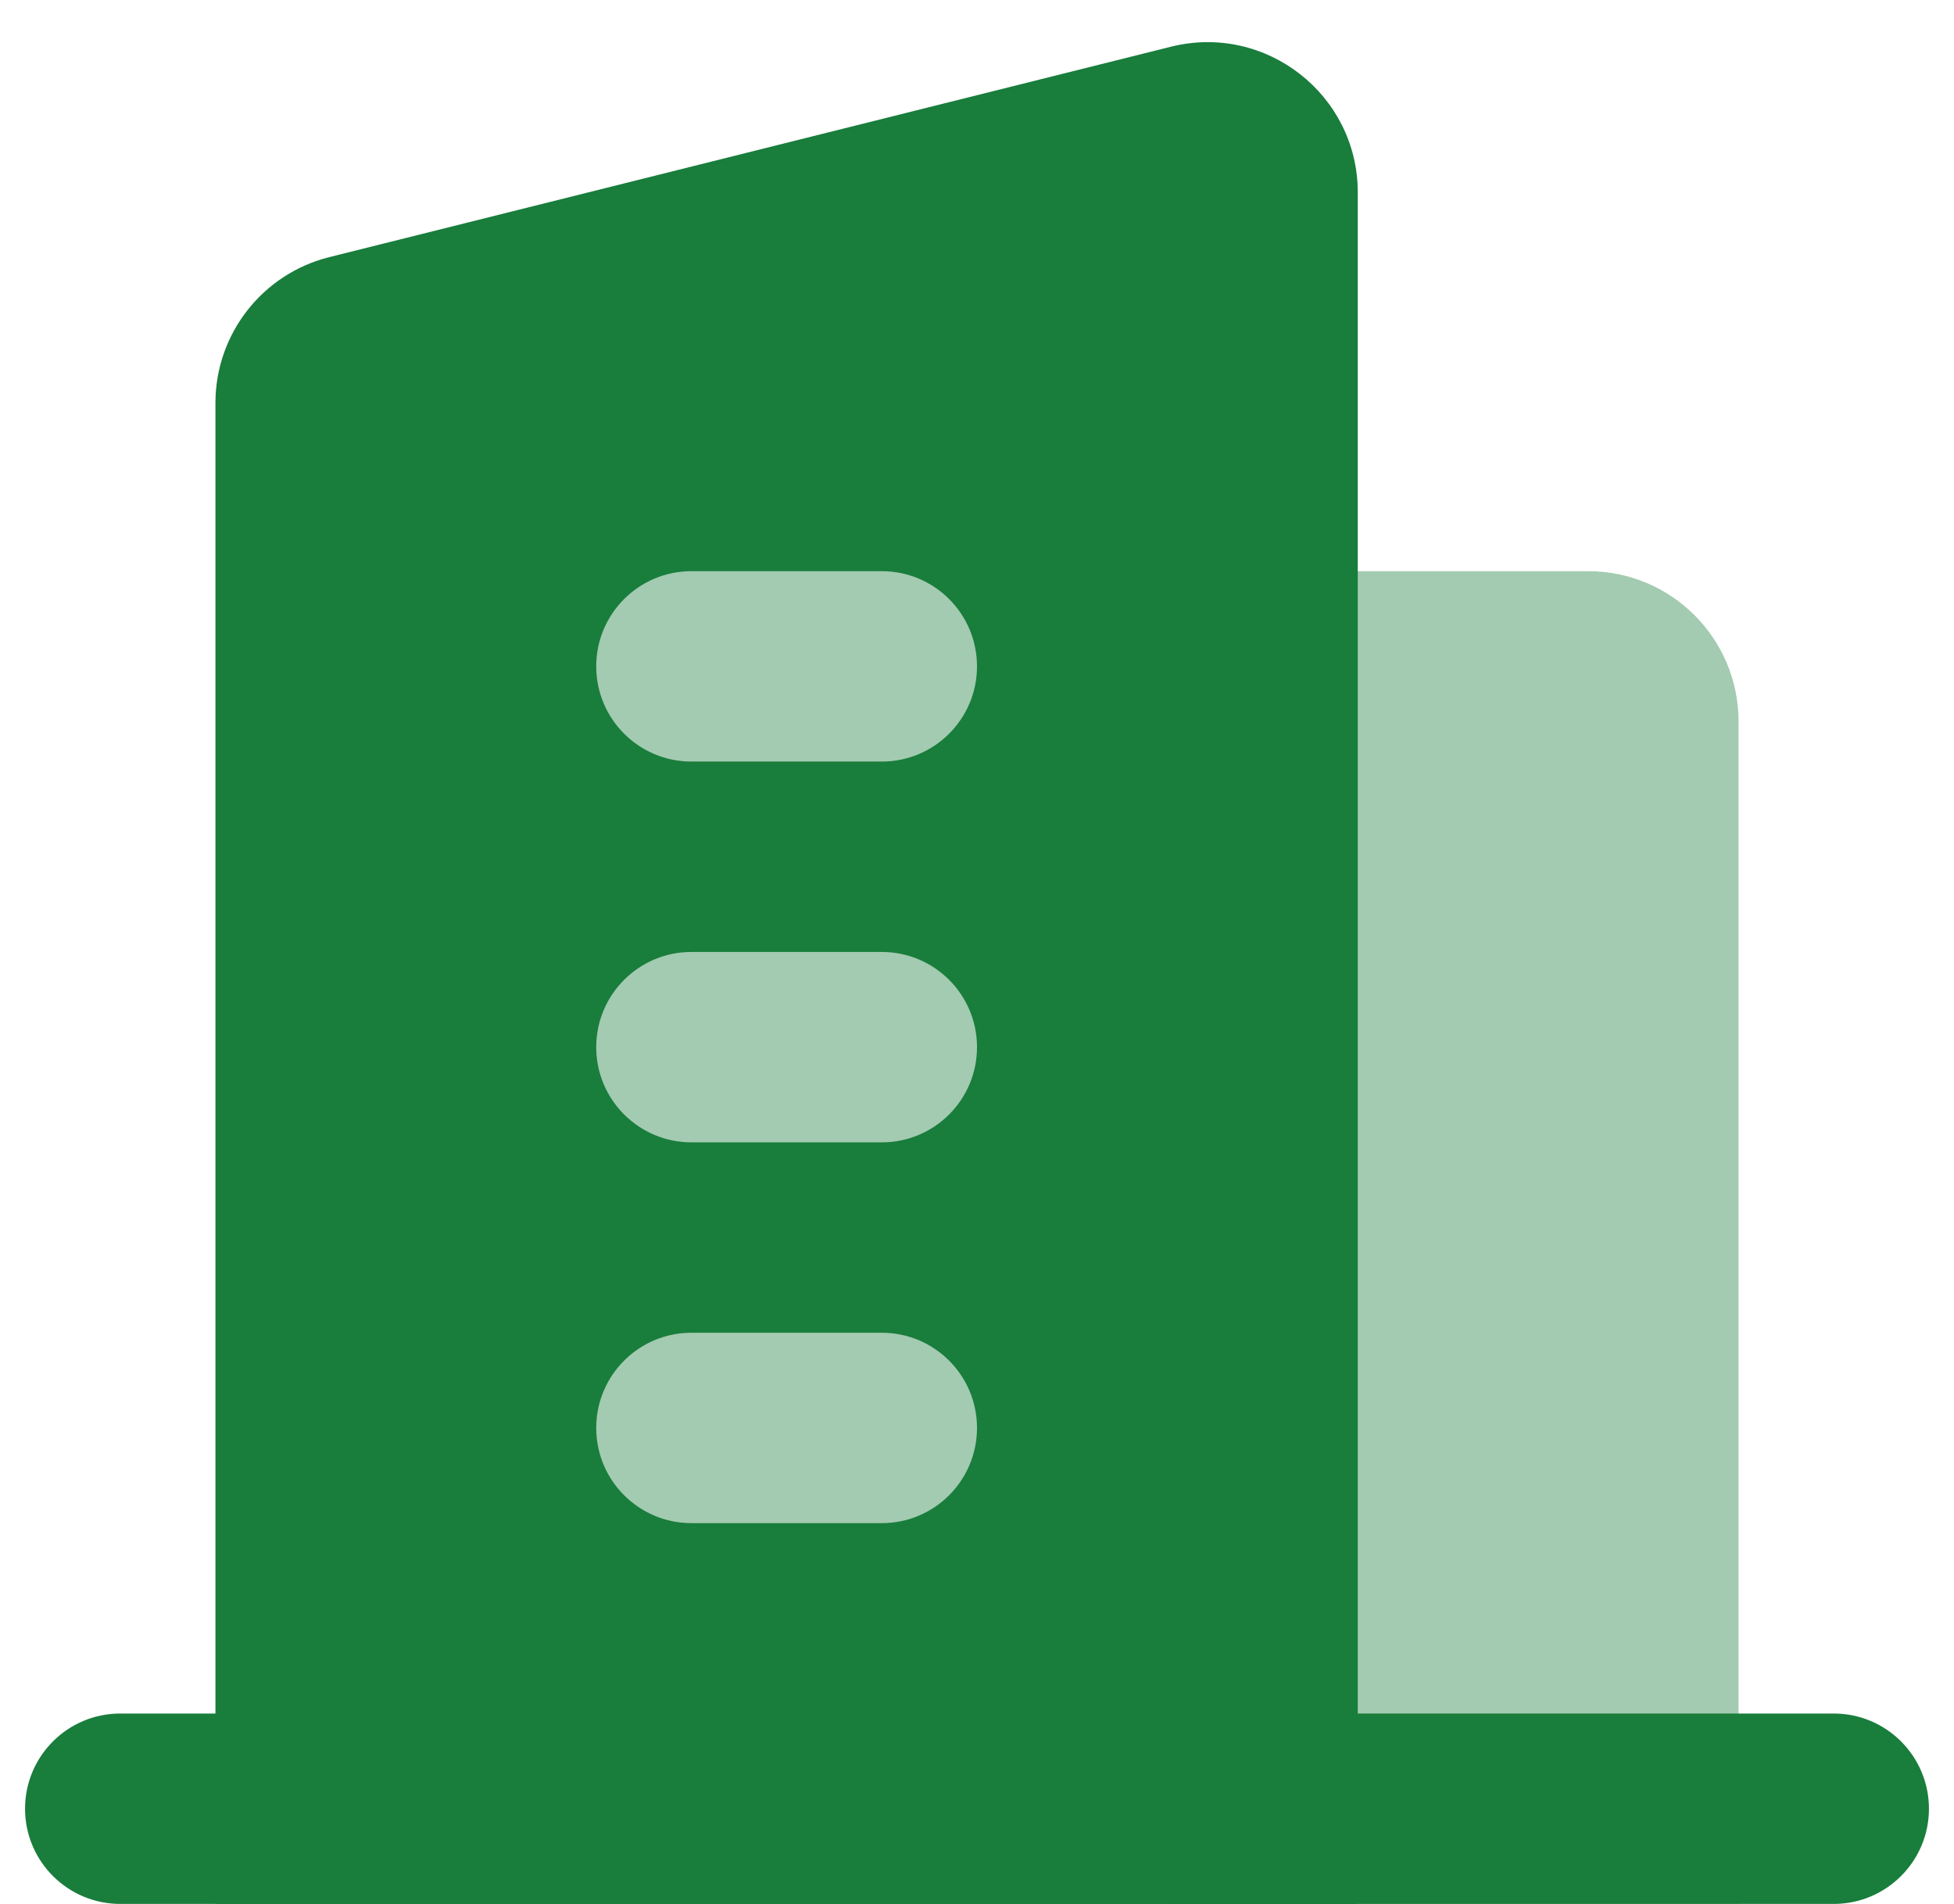 <?xml version="1.0" encoding="UTF-8"?> <svg xmlns="http://www.w3.org/2000/svg" width="39" height="38" viewBox="0 0 39 38" fill="none"> <path d="M23.3 11.4H31.7C33.357 11.4 34.7 12.743 34.7 14.4V38H23.3V11.4Z" fill="#197D3C" fill-opacity="0.4"></path> <path d="M4.3 8.042C4.3 6.666 5.237 5.466 6.572 5.132L23.372 0.932C25.266 0.459 27.1 1.891 27.1 3.842V38H4.3V8.042Z" fill="#197D3C"></path> <path fill-rule="evenodd" clip-rule="evenodd" d="M11.9 28.5C11.9 27.451 12.751 26.6 13.8 26.6H17.6C18.65 26.6 19.5 27.451 19.5 28.5C19.5 29.549 18.65 30.4 17.6 30.4H13.8C12.751 30.4 11.9 29.549 11.9 28.5Z" fill="#A3CBB1"></path> <path fill-rule="evenodd" clip-rule="evenodd" d="M11.9 20.9C11.9 19.851 12.751 19 13.8 19H17.6C18.65 19 19.5 19.851 19.5 20.9C19.5 21.949 18.65 22.8 17.6 22.8H13.8C12.751 22.8 11.9 21.949 11.9 20.9Z" fill="#A3CBB1"></path> <path fill-rule="evenodd" clip-rule="evenodd" d="M11.9 13.3C11.9 12.251 12.751 11.4 13.8 11.4H17.6C18.65 11.4 19.5 12.251 19.5 13.3C19.5 14.349 18.65 15.2 17.6 15.2H13.8C12.751 15.2 11.9 14.349 11.9 13.3Z" fill="#A3CBB1"></path> <path fill-rule="evenodd" clip-rule="evenodd" d="M0.5 36.1C0.5 35.051 1.351 34.2 2.4 34.2H36.6C37.649 34.2 38.5 35.051 38.5 36.1C38.5 37.149 37.649 38 36.6 38H2.4C1.351 38 0.5 37.149 0.5 36.1Z" fill="#197D3C"></path> </svg> 